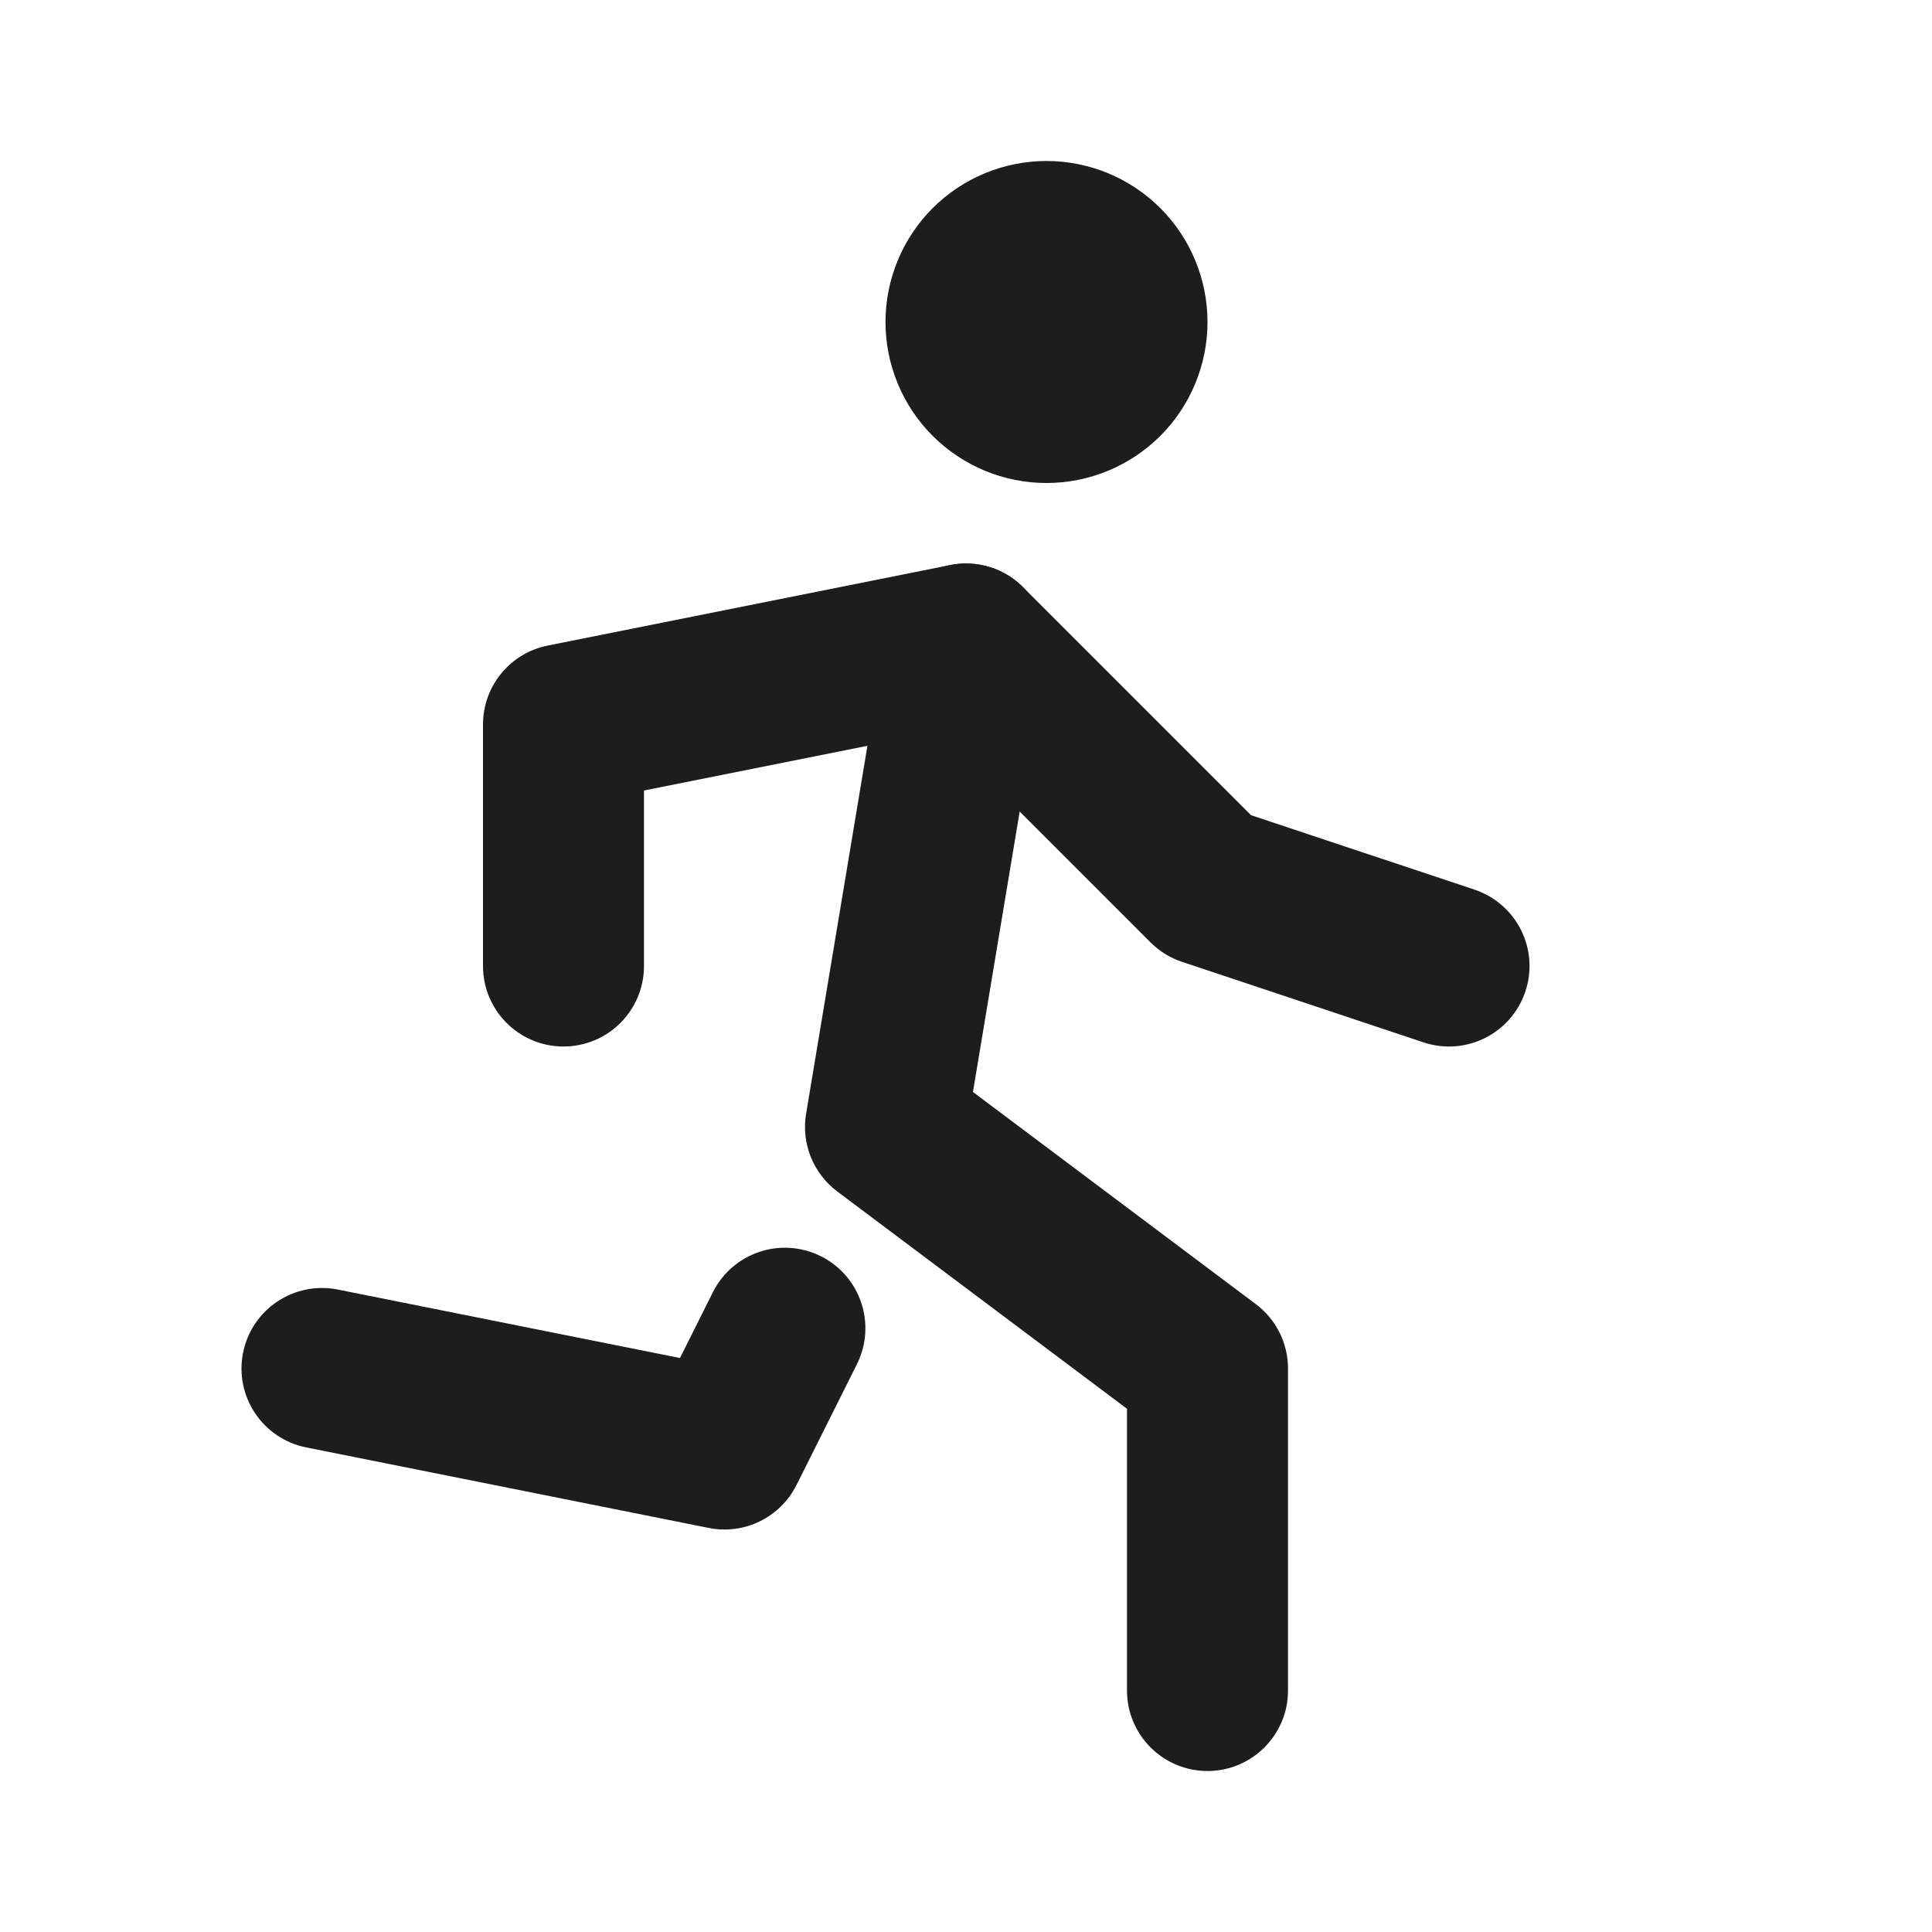 <svg width="64" height="64" viewBox="0 0 64 64" fill="none" xmlns="http://www.w3.org/2000/svg">
<path fill-rule="evenodd" clip-rule="evenodd" d="M30.895 6.895C31.896 5.895 33.252 5.333 34.667 5.333C36.081 5.333 37.438 5.895 38.438 6.895C39.438 7.896 40 9.252 40 10.667C40 12.081 39.438 13.438 38.438 14.438C37.438 15.438 36.081 16 34.667 16C33.252 16 31.896 15.438 30.895 14.438C29.895 13.438 29.333 12.081 29.333 10.667C29.333 9.252 29.895 7.896 30.895 6.895ZM32.438 18.703C33.891 18.945 34.873 20.319 34.63 21.772L32.23 36.173L41.6 43.2C42.272 43.704 42.667 44.494 42.667 45.333V56C42.667 57.473 41.473 58.667 40 58.667C38.527 58.667 37.333 57.473 37.333 56V46.667L27.733 39.467C26.937 38.869 26.539 37.877 26.703 36.895L29.37 20.895C29.612 19.442 30.986 18.461 32.438 18.703ZM27.193 41.615C28.51 42.273 29.044 43.875 28.385 45.193L26.385 49.193C25.847 50.268 24.656 50.851 23.477 50.615L10.144 47.948C8.7 47.659 7.763 46.255 8.052 44.81C8.341 43.366 9.746 42.43 11.19 42.718L22.526 44.986L23.615 42.807C24.273 41.49 25.875 40.956 27.193 41.615Z" fill="#1D1D1D"/>
<path fill-rule="evenodd" clip-rule="evenodd" d="M31.477 18.718C32.351 18.544 33.255 18.817 33.886 19.448L41.441 27.003L48.843 29.47C50.24 29.936 50.996 31.446 50.53 32.843C50.064 34.24 48.554 34.996 47.157 34.53L39.157 31.863C38.764 31.732 38.407 31.512 38.114 31.219L31.123 24.228L21.333 26.186V32C21.333 33.473 20.139 34.667 18.667 34.667C17.194 34.667 16 33.473 16 32V24C16 22.729 16.897 21.634 18.144 21.385L31.477 18.718Z" fill="#1D1D1D"/>
</svg>
